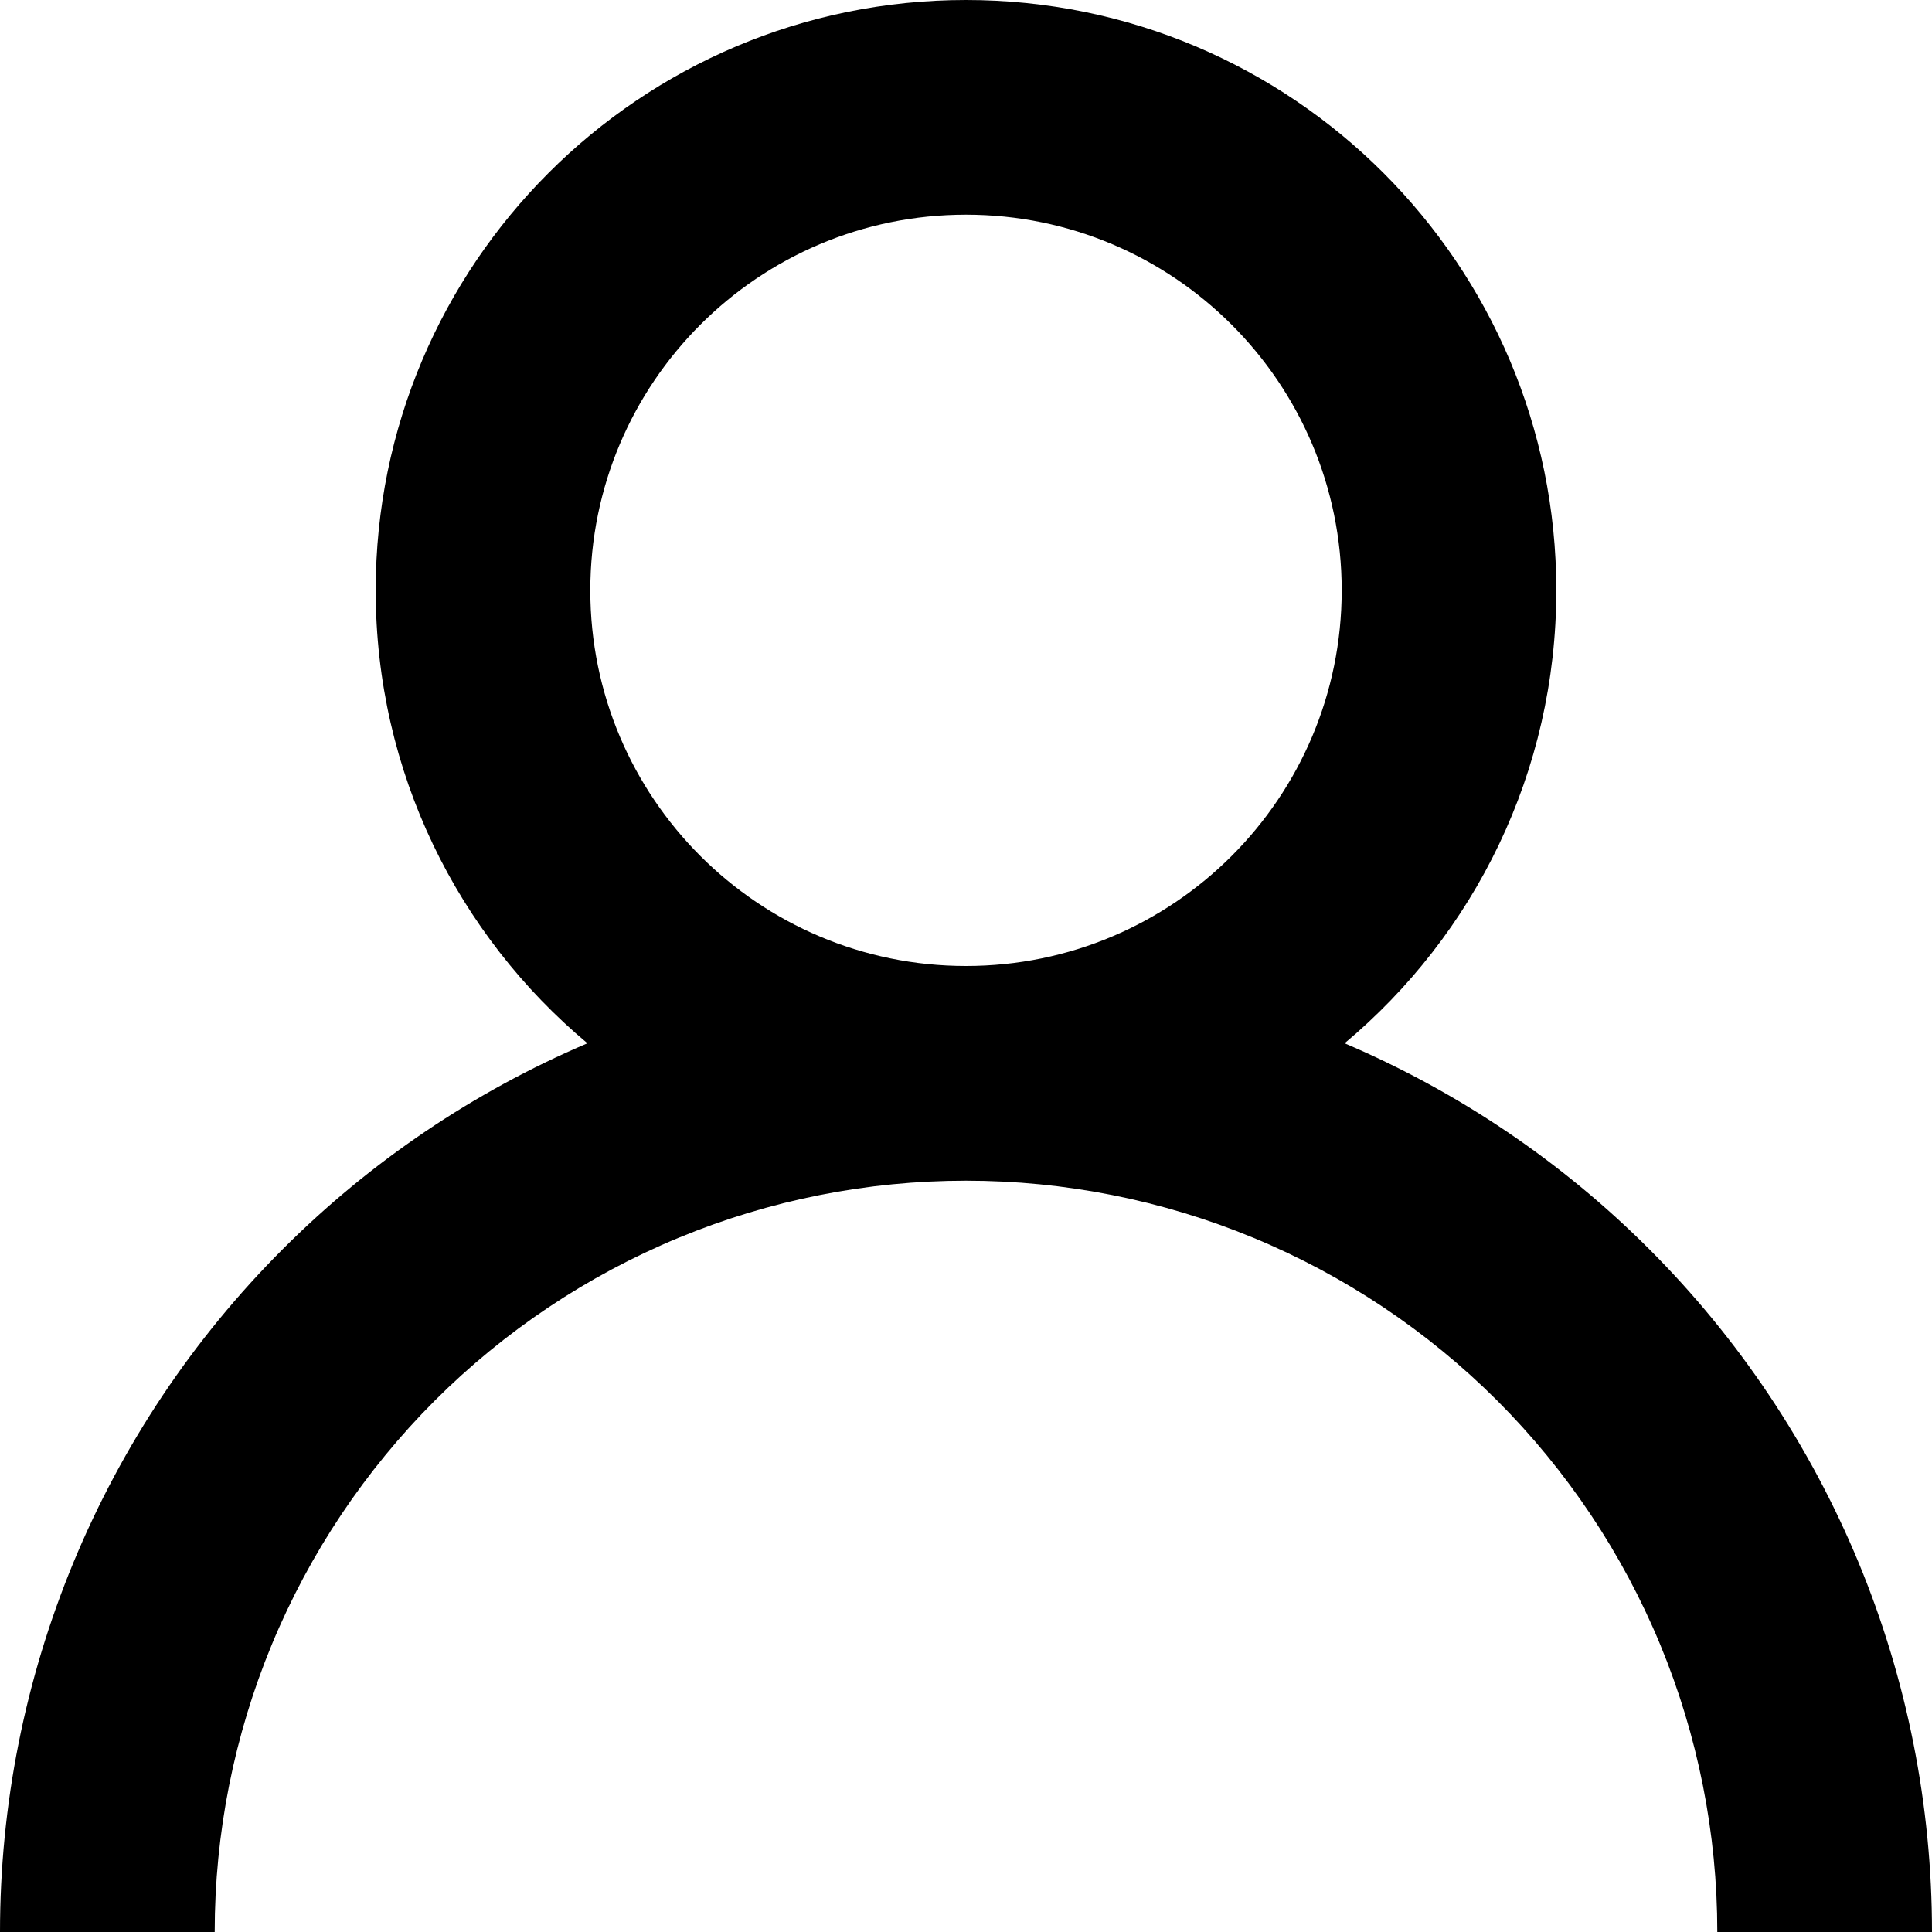 <svg width="24" height="24" viewBox="0 0 24 24" fill="none" xmlns="http://www.w3.org/2000/svg">
<path fill-rule="evenodd" clip-rule="evenodd" d="M7.333 7.333C7.333 4.756 9.423 2.667 12 2.667C14.577 2.667 16.667 4.756 16.667 7.333C16.667 9.911 14.577 12 12 12C9.423 12 7.333 9.911 7.333 7.333ZM16.703 12.96C18.311 11.615 19.333 9.594 19.333 7.333C19.333 3.283 16.05 0 12 0C7.95 0 4.667 3.283 4.667 7.333C4.667 9.594 5.689 11.615 7.297 12.96C5.885 13.562 4.601 14.429 3.515 15.515C2.4 16.629 1.516 17.952 0.913 19.408C0.31 20.864 0 22.424 0 24H2.667C2.667 22.774 2.908 21.561 3.377 20.428C3.846 19.296 4.534 18.267 5.4 17.4C6.267 16.534 7.296 15.846 8.428 15.377C9.561 14.908 10.774 14.667 12 14.667C13.226 14.667 14.439 14.908 15.572 15.377C16.704 15.846 17.733 16.534 18.6 17.4C19.466 18.267 20.154 19.296 20.623 20.428C21.092 21.561 21.333 22.774 21.333 24H24C24 22.424 23.69 20.864 23.087 19.408C22.483 17.952 21.6 16.629 20.485 15.515C19.399 14.429 18.115 13.562 16.703 12.96Z" fill="black"/>
</svg>

